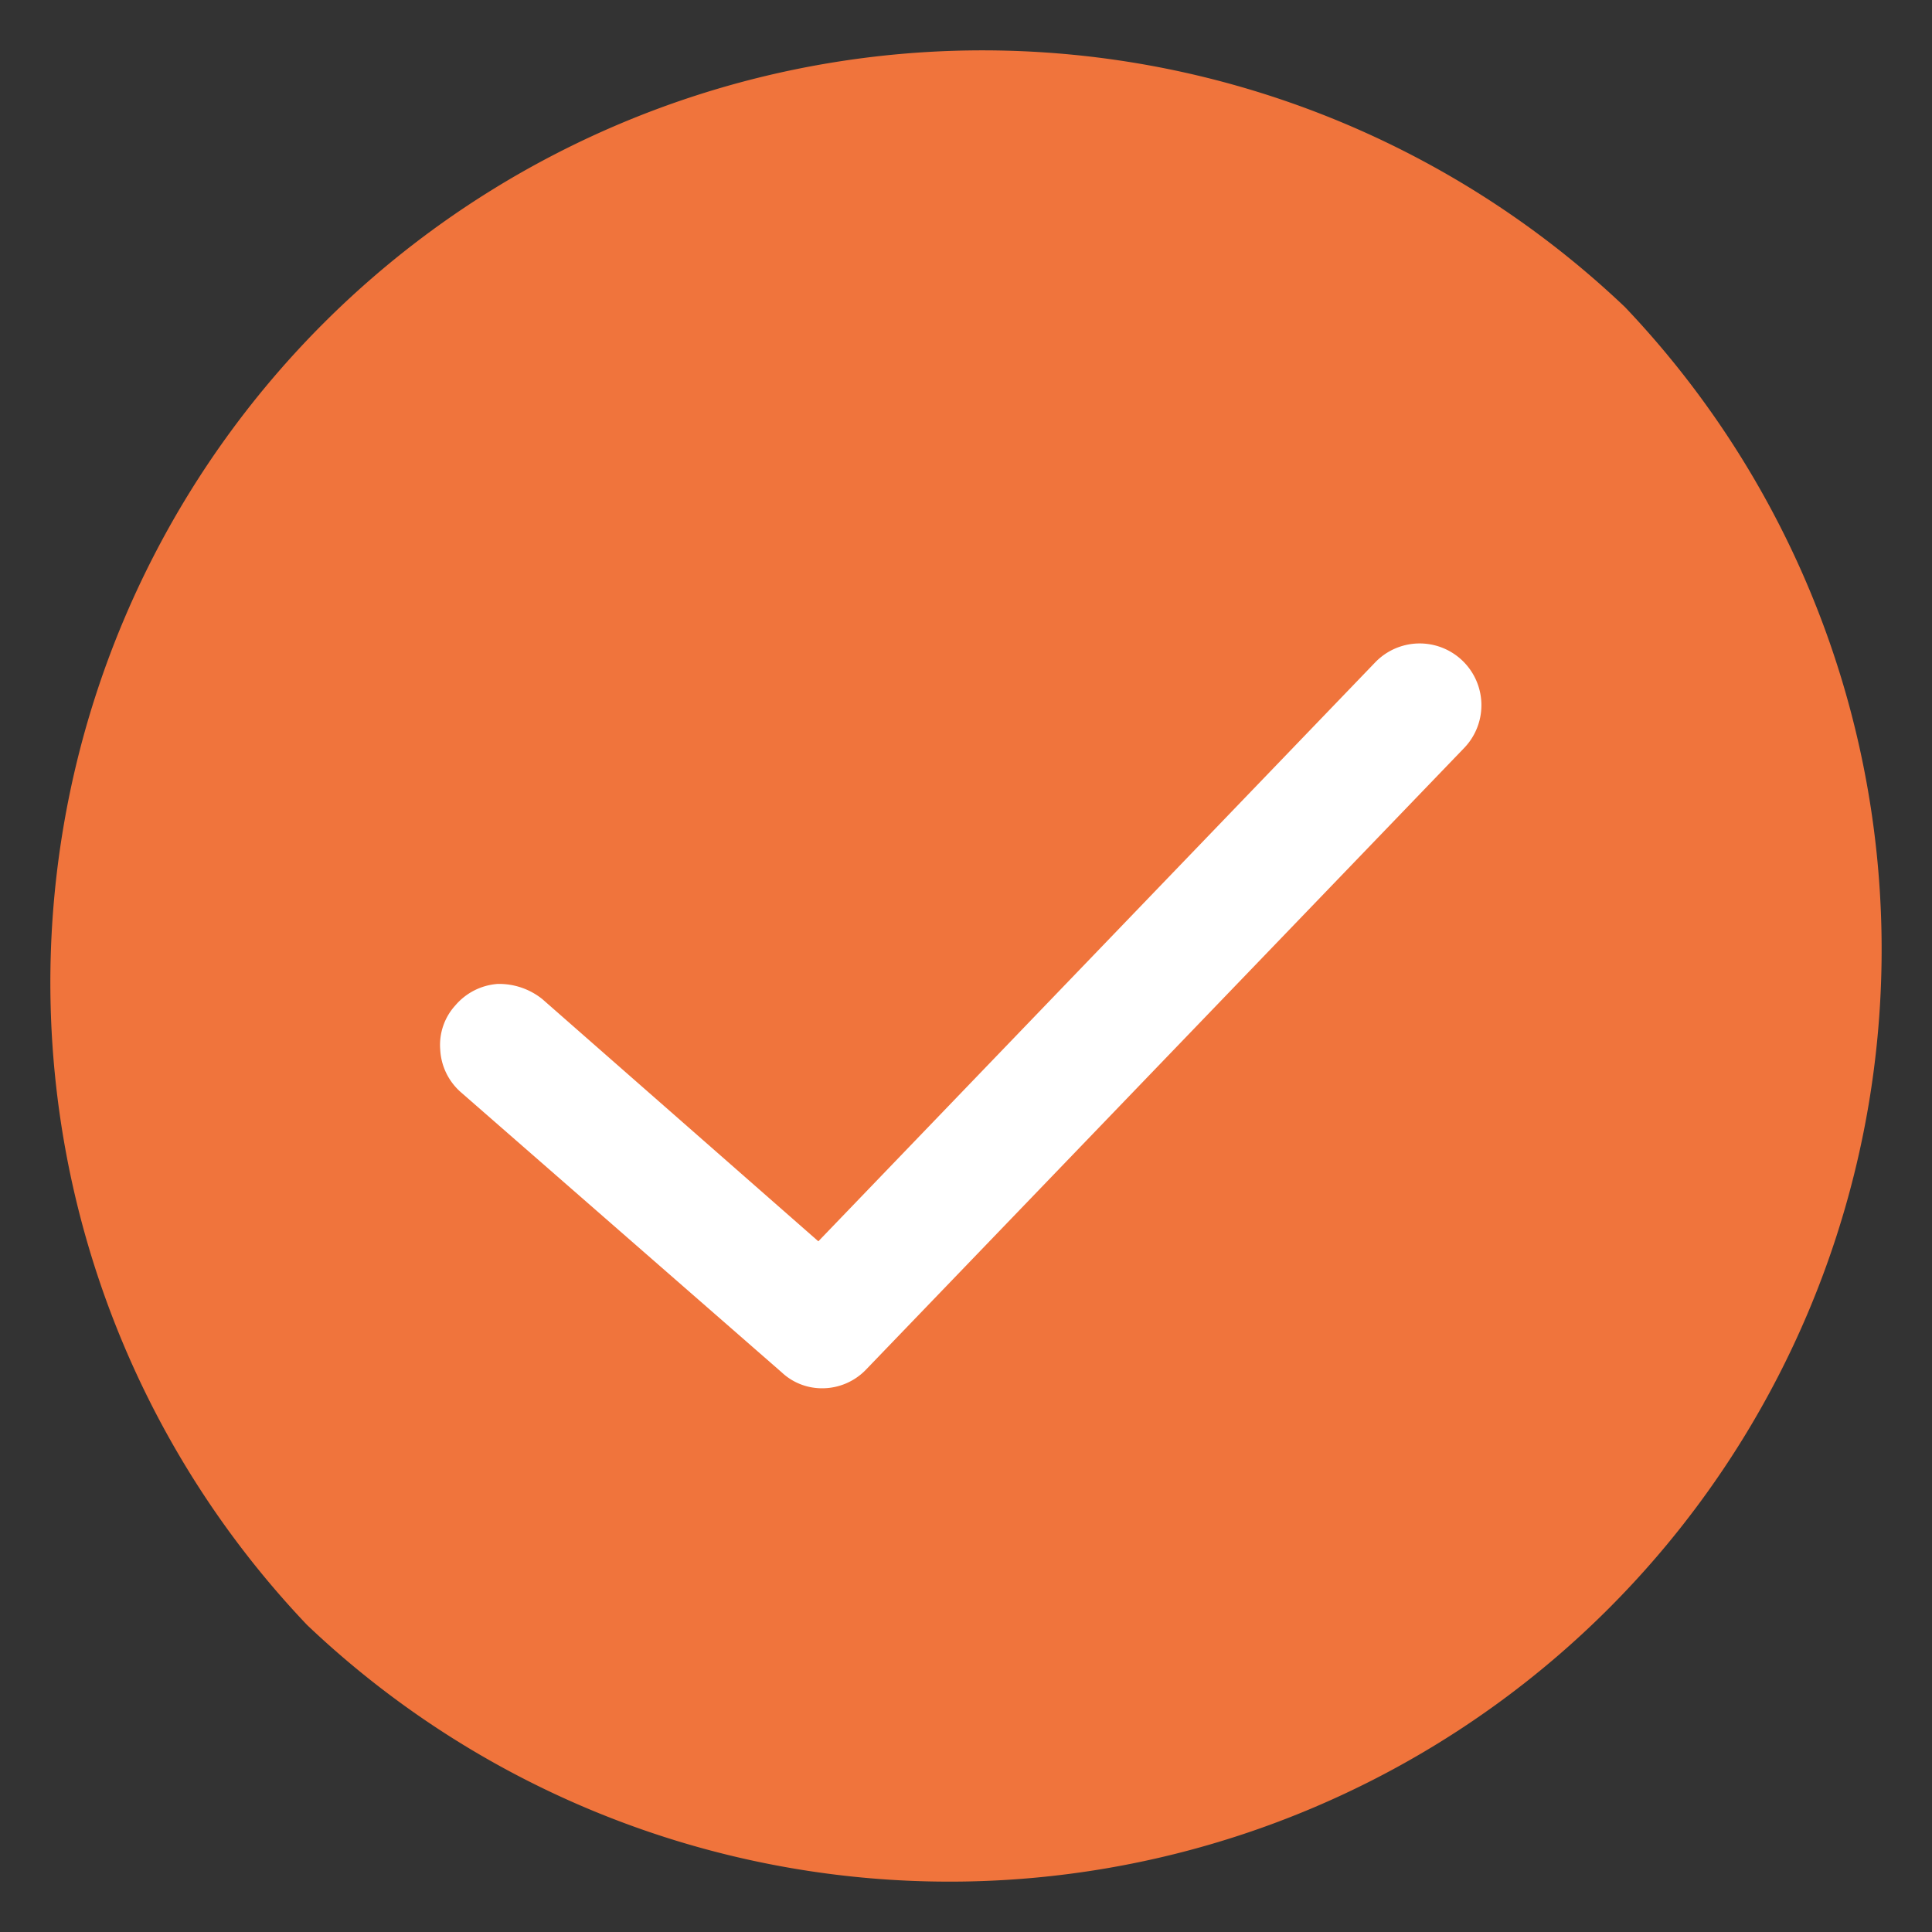 <svg xmlns="http://www.w3.org/2000/svg" viewBox="0 0 28 28"><rect x="0" y="0" width="28" height="28" fill="#333333" stroke="none"/><defs><style>.cls-1{fill:#f0743c;}.cls-2{fill:#fff;}</style></defs><g id="grafica"><path class="cls-1" d="M23.55,4.45a13.51,13.51,0,0,0-19.1,19.1,13.51,13.51,0,0,0,19.1-19.1Z"/><path class="cls-2" d="M21,10.67l-8.66,9a.66.66,0,0,1-.47.19.61.61,0,0,1-.42-.16L6.85,15.64a.64.64,0,0,1,.84-1l4.19,3.66,8.23-8.56a.65.65,0,0,1,.91,0A.64.64,0,0,1,21,10.67Z"/><path class="cls-2" d="M11.91,20.12a.85.85,0,0,1-.58-.23L6.68,15.83a.88.88,0,0,1-.3-.62.85.85,0,0,1,.22-.64.89.89,0,0,1,.61-.31,1,1,0,0,1,.65.22l4,3.51L19.93,9.6a.89.89,0,0,1,1.29,1.24l-8.66,9A.88.88,0,0,1,11.91,20.12ZM7.27,14.76h0a.41.41,0,0,0-.36.42.39.39,0,0,0,.13.27l4.65,4.06a.39.39,0,0,0,.54,0l8.66-9a.39.39,0,0,0,0-.55.38.38,0,0,0-.28-.11.38.38,0,0,0-.28.12l-8.4,8.73L7.53,14.86A.4.4,0,0,0,7.27,14.76Z"/></g></svg>